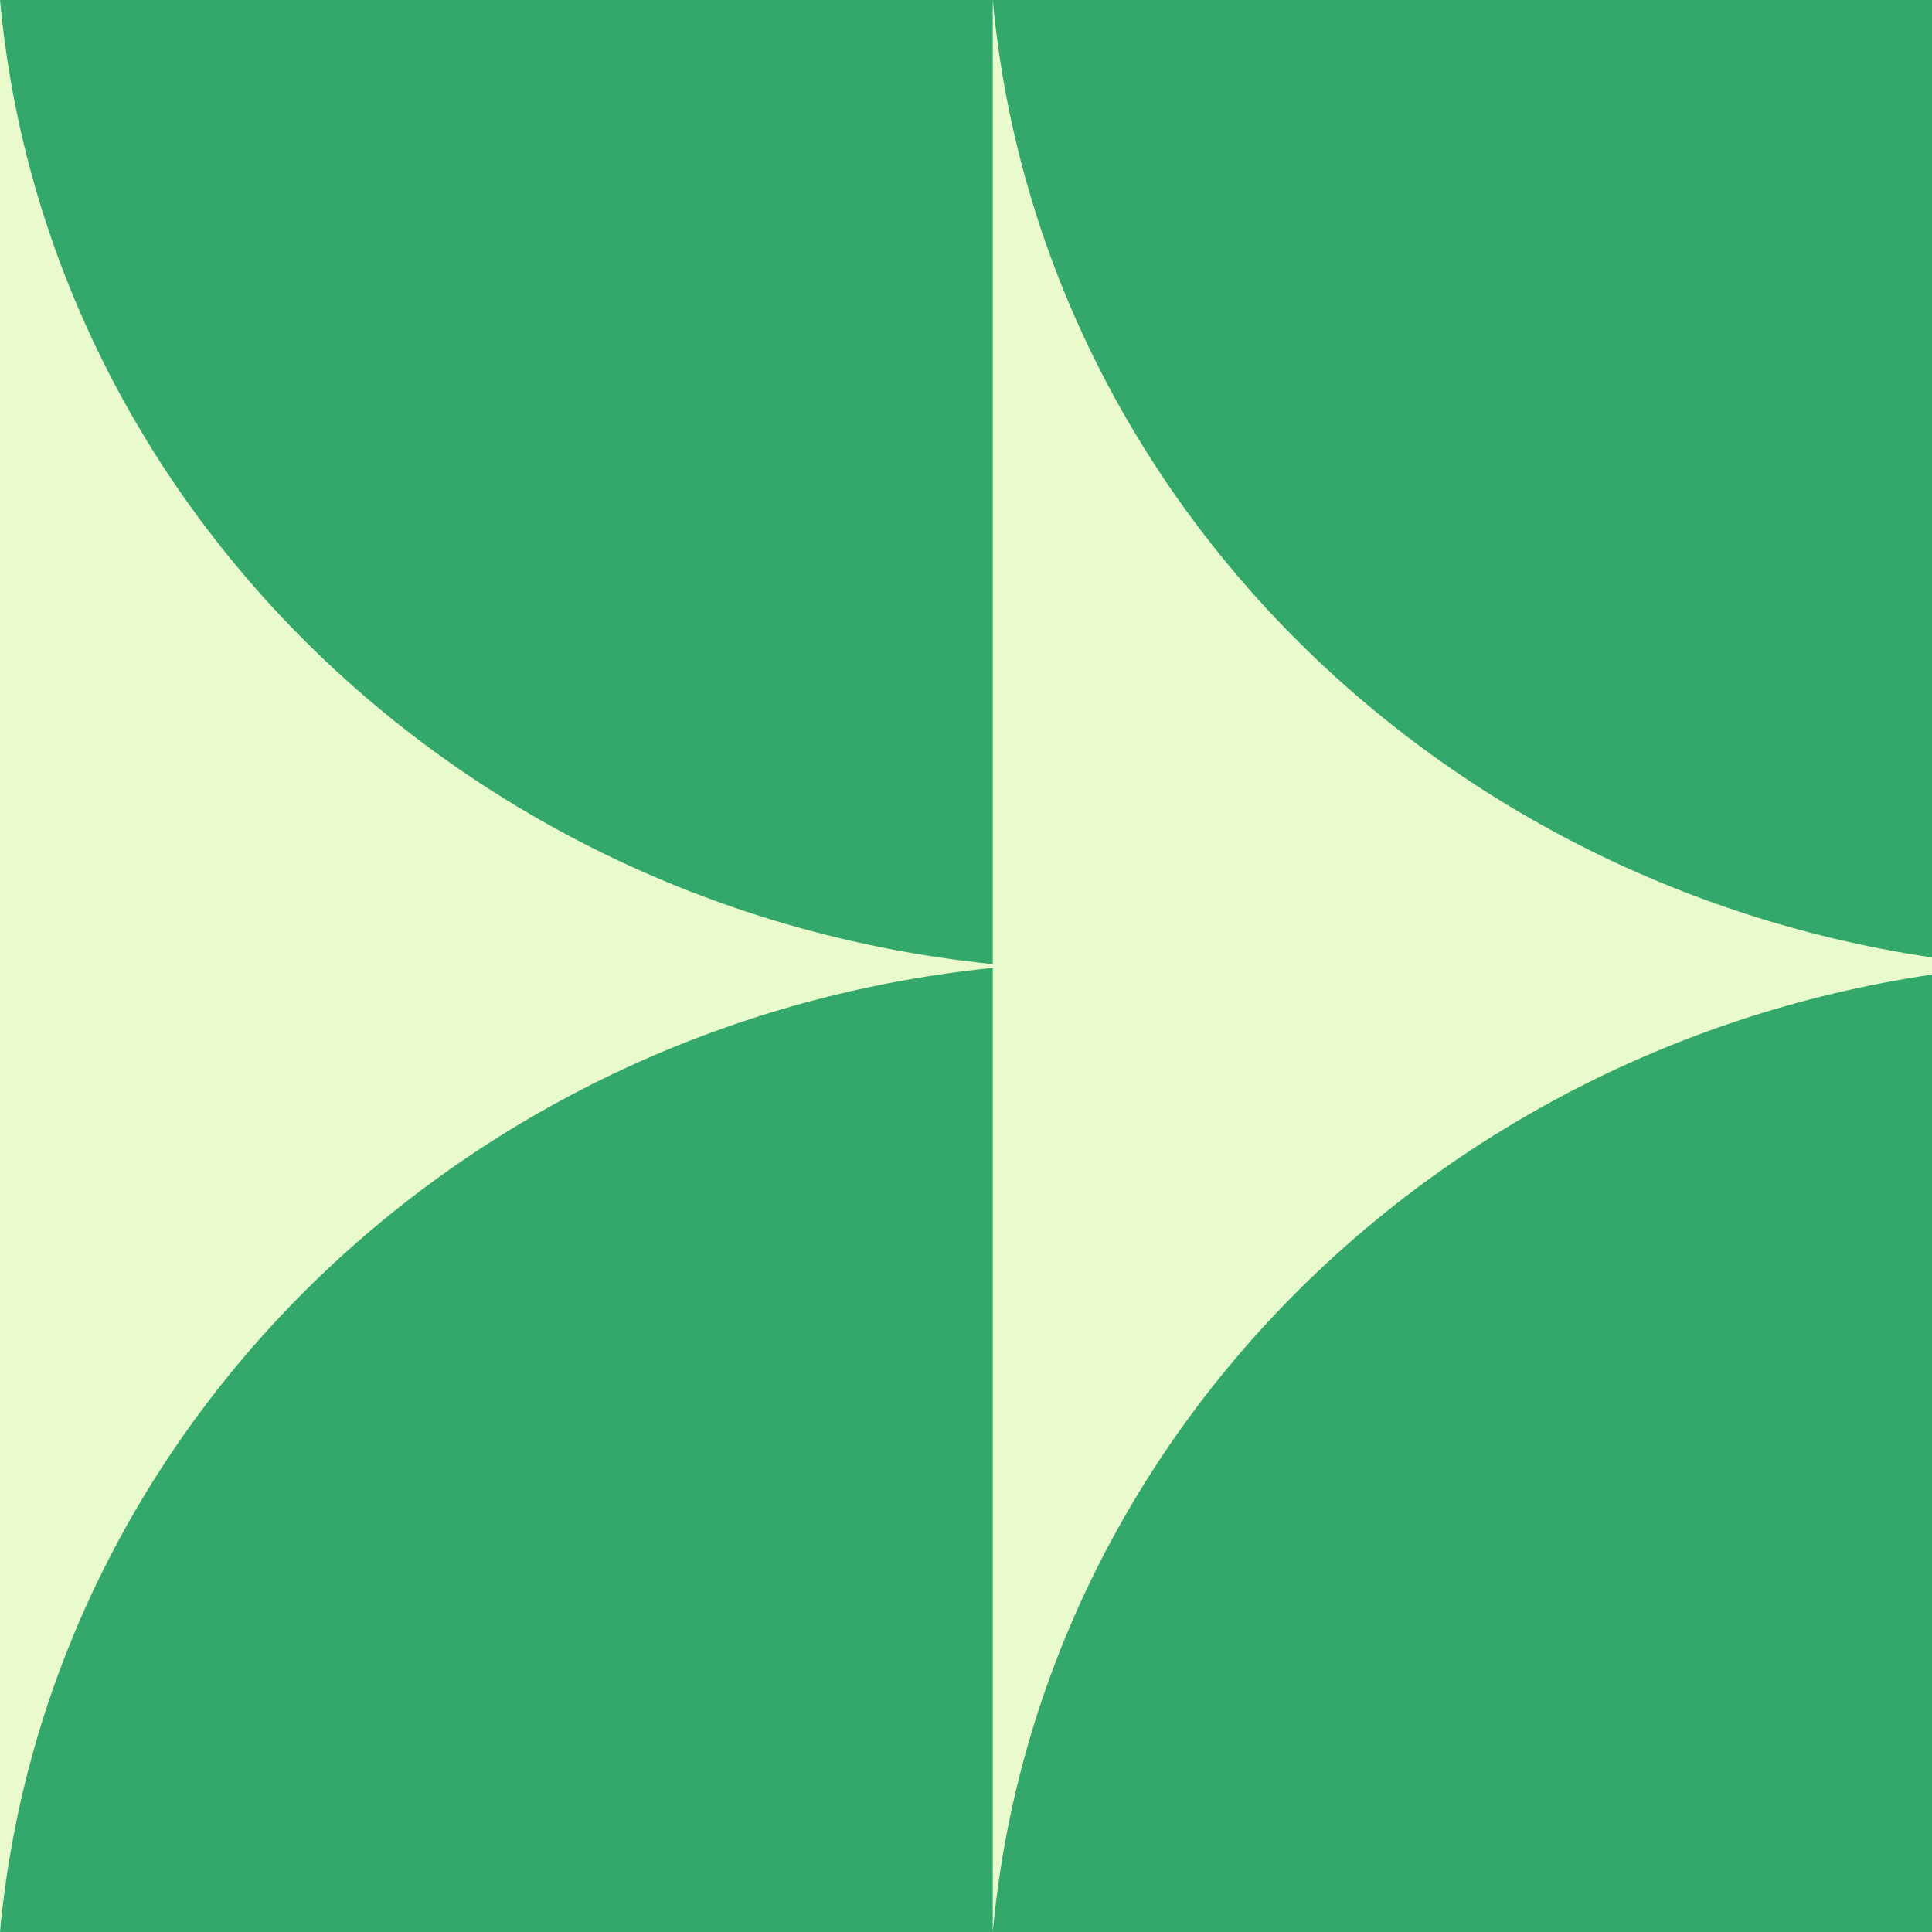 <svg xmlns="http://www.w3.org/2000/svg" id="Layer_1" width="540" height="540"><defs><clipPath id="clippath"><path d="M0 0h540v540H0z" style="fill:none"/></clipPath><style>.cls-2{fill:#e9fbcd}</style></defs><path d="M0 0h540v540H0z" style="fill:#33a86a"/><g style="clip-path:url(#clippath)"><path d="M0 0c13.23 143.27 132.9 257.38 283.14 270C132.9 282.62 13.23 396.73 0 540V0Z" class="cls-2"/><path d="M277.48 0c13.23 143.27 132.9 257.38 283.14 270-150.24 12.62-269.9 126.73-283.14 270V0Z" class="cls-2"/></g></svg>